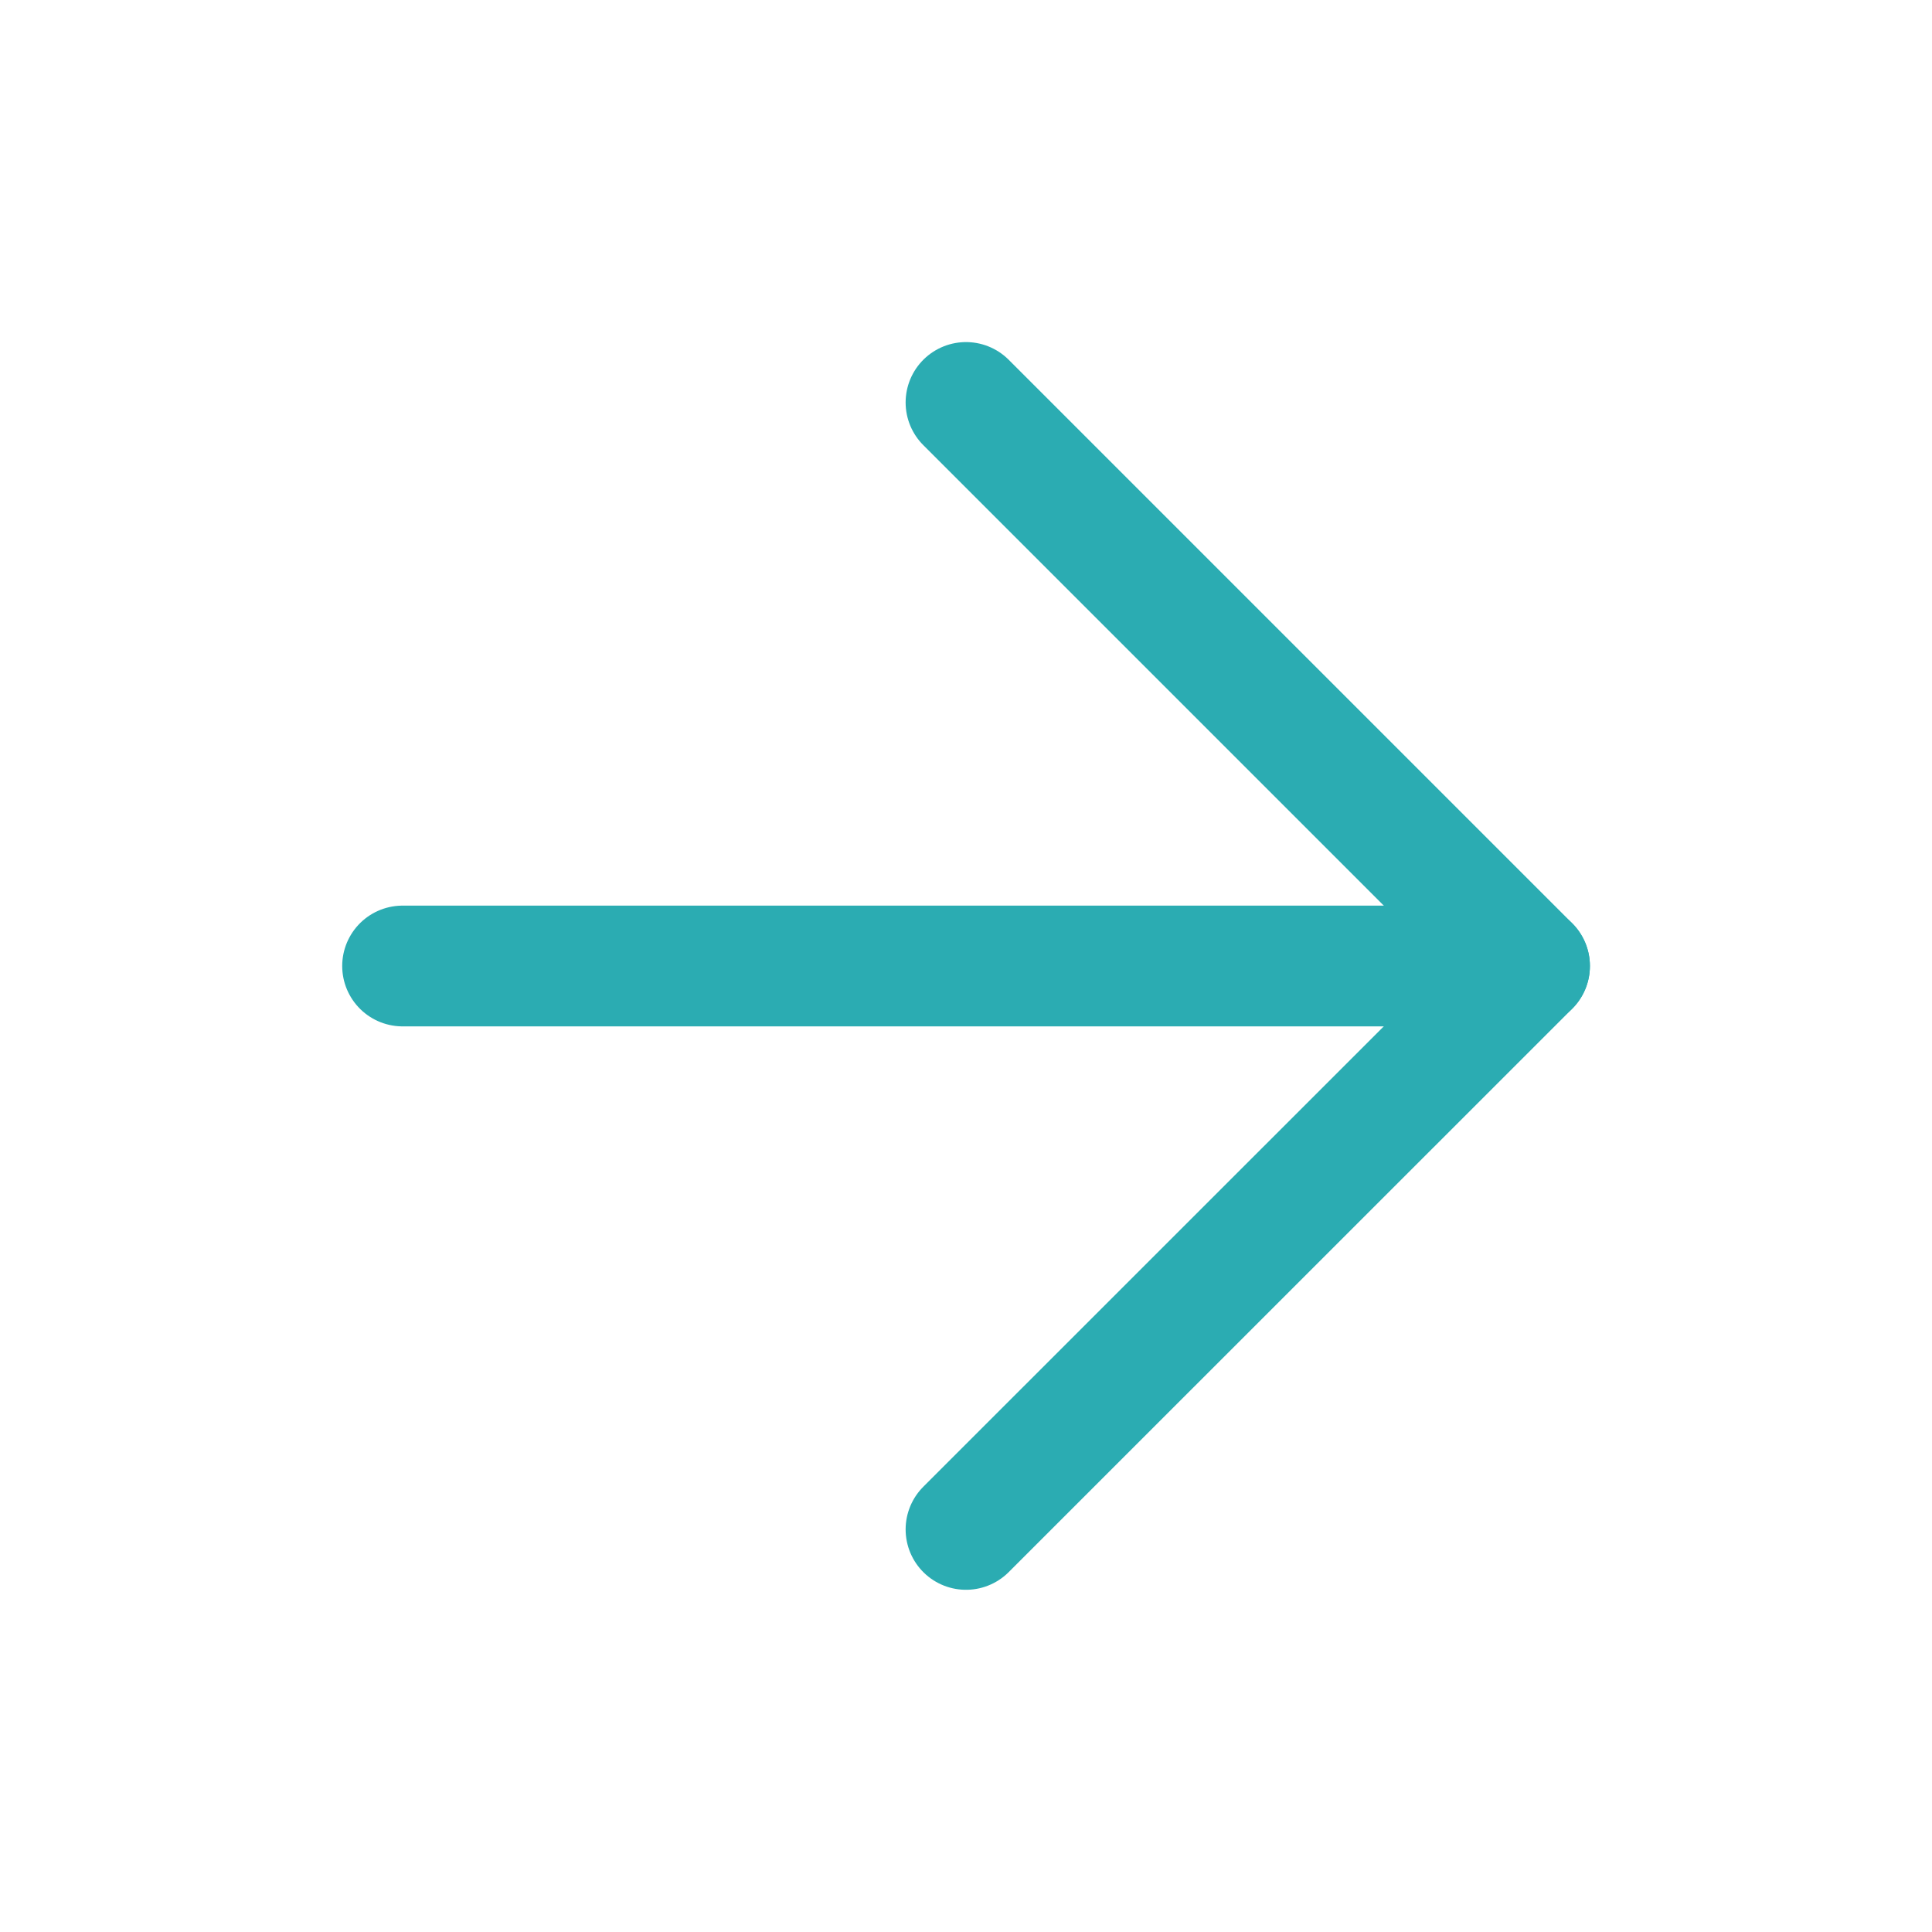 <svg width="16" height="16" viewBox="0 0 16 16" fill="none" xmlns="http://www.w3.org/2000/svg">
<g id="fi:arrow-right">
<path id="Vector" d="M3.334 8H12.667" stroke="#2BACB2" stroke-linecap="round" stroke-linejoin="round"/>
<path id="Vector_2" d="M8 3.333L12.667 8L8 12.666" stroke="#2BACB2" stroke-linecap="round" stroke-linejoin="round"/>
</g>
</svg>
